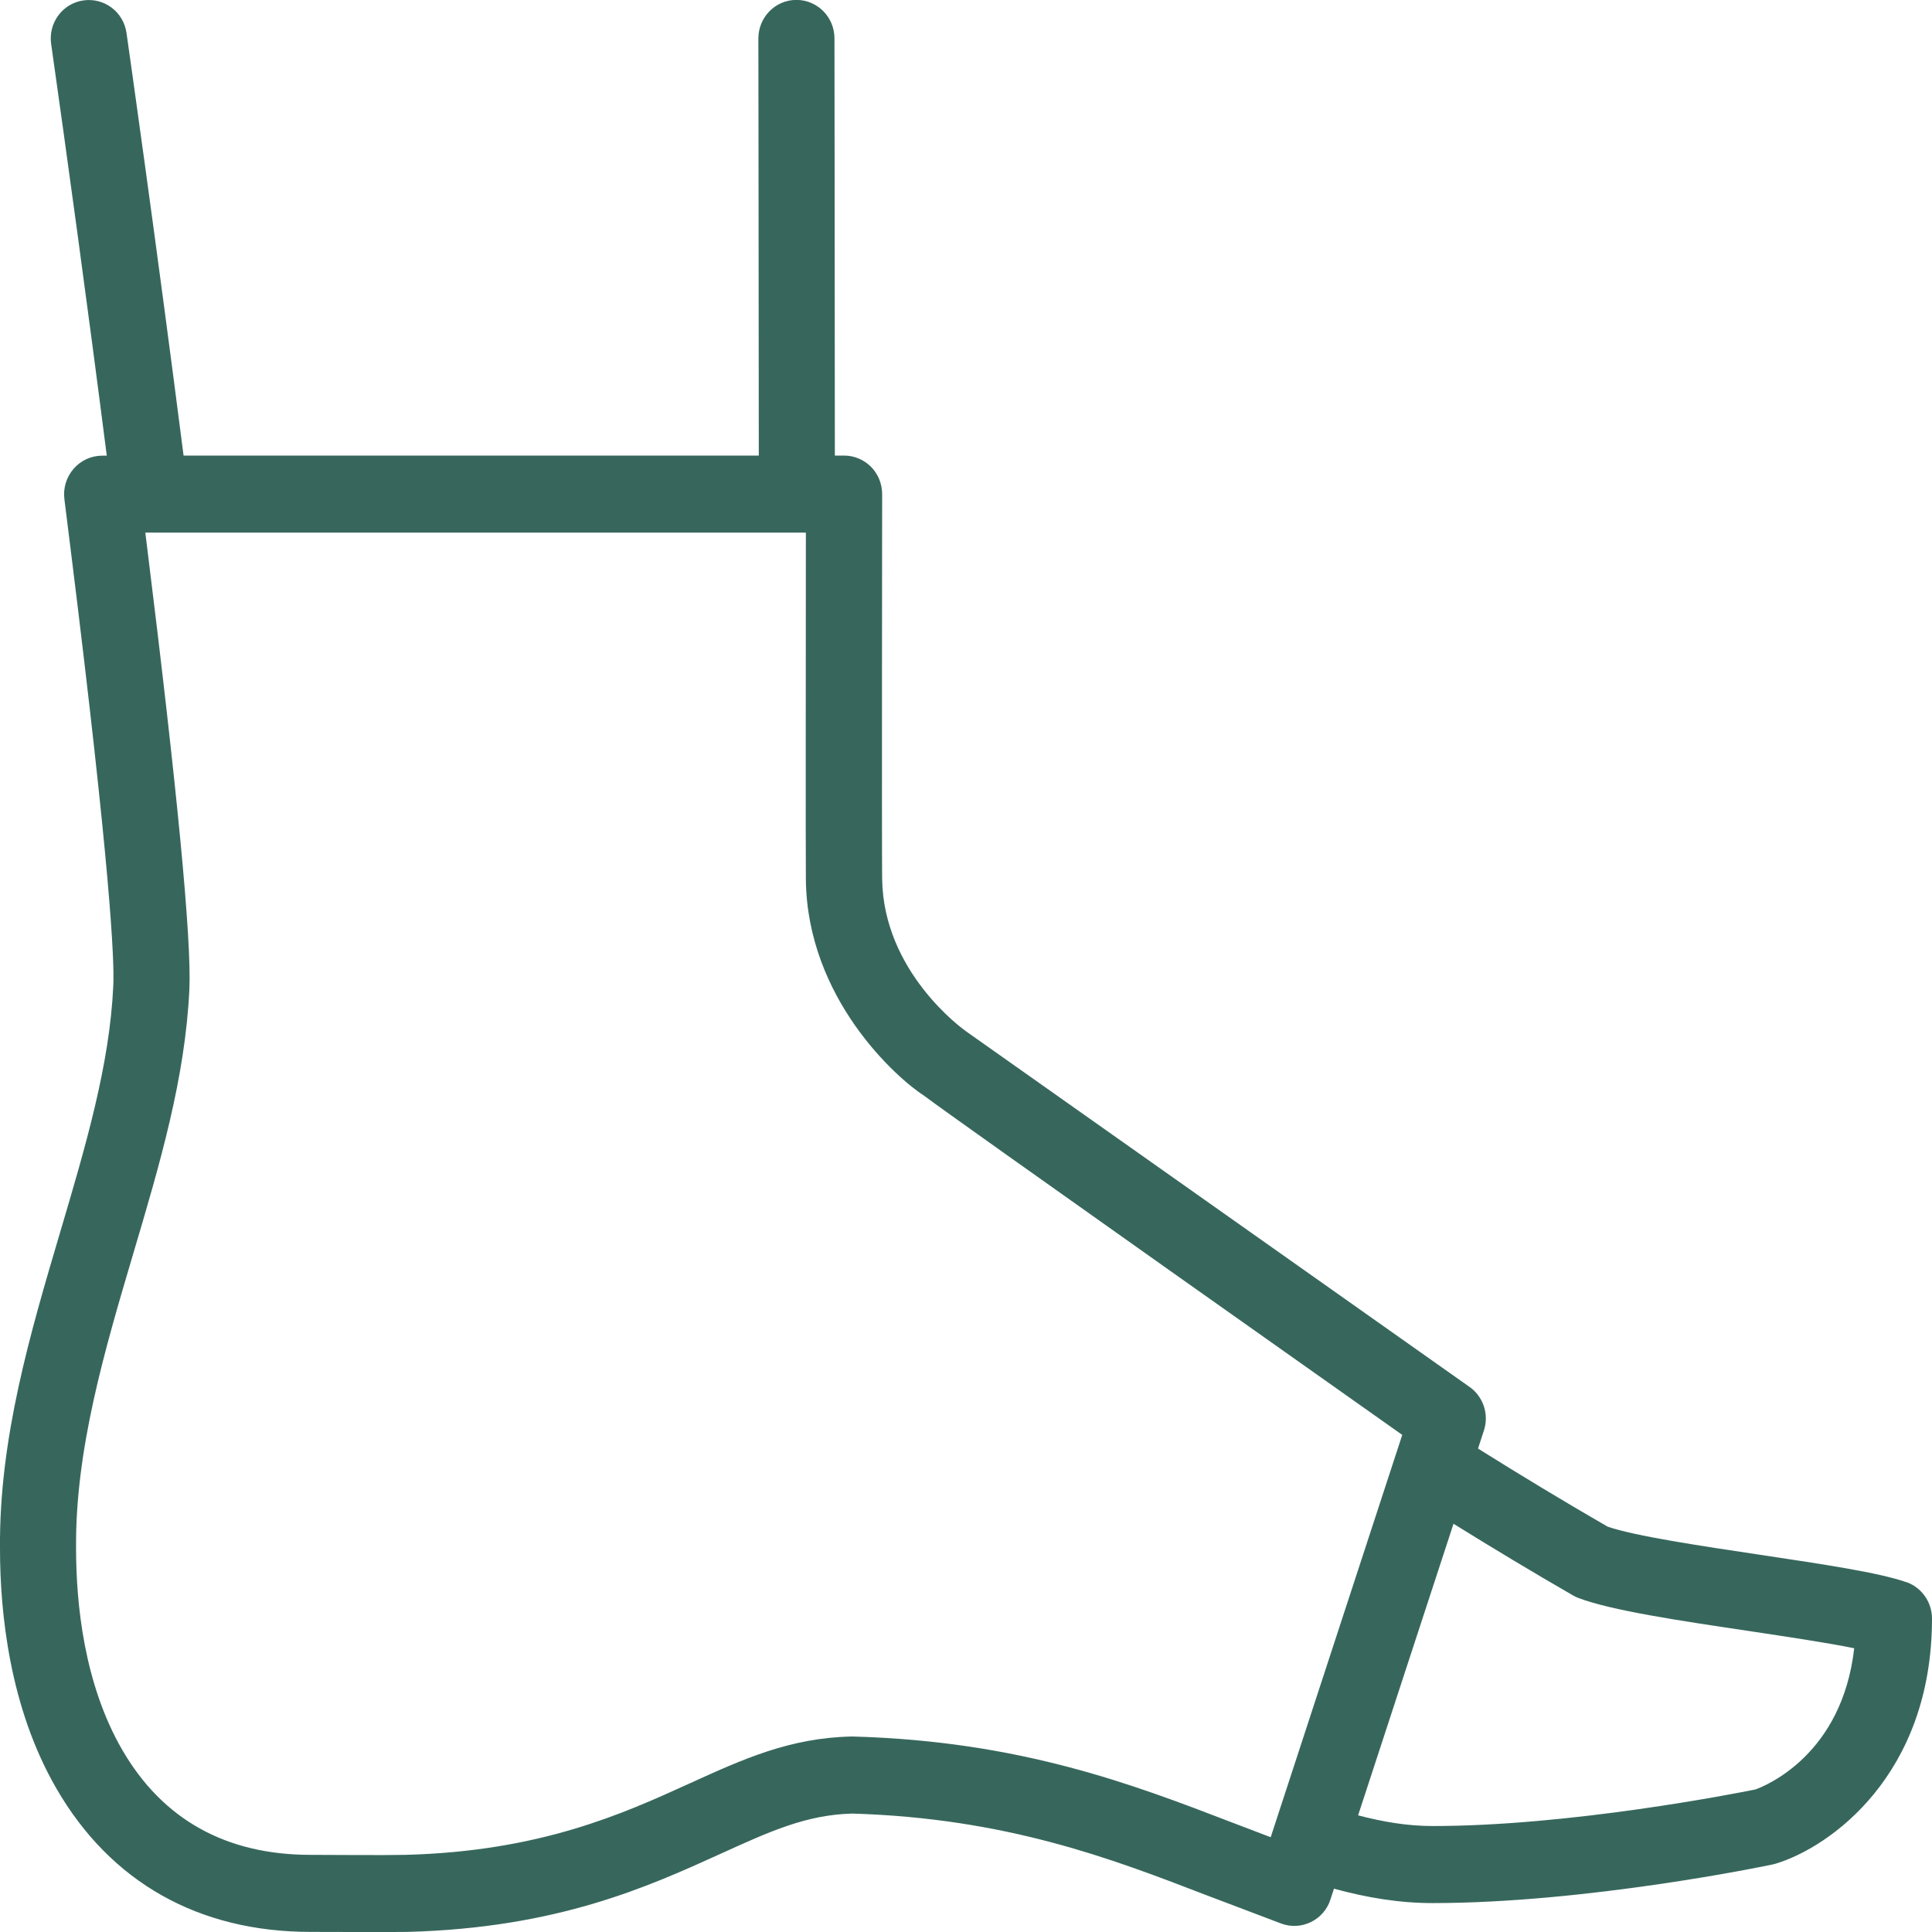 <svg width="60" height="60" viewBox="0 0 60 60" fill="none" xmlns="http://www.w3.org/2000/svg">
<g clip-path="url(#clip0_6084_58541)">
<path d="M59.207 49.137C58.361 48.84 56.652 48.584 54.672 48.287C52.834 48.012 50.762 47.702 49.925 47.411C48.576 46.632 47.227 45.817 45.901 44.986L46.084 44.427C46.255 43.907 46.052 43.338 45.598 43.044C45.598 43.044 30.039 32.053 30.005 32.031C29.878 31.941 27.43 30.171 27.396 27.289C27.383 26.244 27.396 15.454 27.396 15.346C27.396 15.03 27.273 14.723 27.052 14.499C26.83 14.275 26.527 14.148 26.215 14.148H25.927C25.924 7.687 25.915 1.313 25.915 1.192C25.915 0.53 25.384 -0.003 24.733 -0.003C24.079 -0.003 23.552 0.534 23.552 1.195C23.552 1.316 23.561 7.691 23.565 14.148H5.701C4.861 7.579 4.002 1.53 3.929 1.026C3.837 0.371 3.24 -0.08 2.59 0.013C1.942 0.105 1.494 0.713 1.589 1.368C2.072 4.77 2.719 9.477 3.316 14.151H3.174C2.836 14.151 2.511 14.298 2.287 14.557C2.062 14.816 1.958 15.157 1.999 15.496L2.208 17.174C3.433 27.03 3.556 29.826 3.518 30.615C3.405 33.085 2.656 35.603 1.866 38.274C0.935 41.421 -0.029 44.673 -0 48.089C-0 50.108 0.303 53.041 1.753 55.546C3.436 58.457 6.168 59.997 9.646 59.997C10.119 59.997 12.277 60.006 12.652 59.997C17.311 59.875 20.119 58.597 22.377 57.572C23.922 56.869 25.04 56.361 26.464 56.322C31.239 56.463 34.512 57.719 37.398 58.831C37.721 58.955 39.783 59.735 39.783 59.735C40.083 59.85 40.418 59.834 40.708 59.693C40.999 59.553 41.22 59.3 41.318 58.99L41.428 58.655C42.439 58.93 43.44 59.102 44.489 59.102C49.264 59.102 54.811 57.955 55.044 57.904C55.076 57.898 55.111 57.888 55.142 57.879C56.822 57.374 60 55.134 60 50.265C60 49.757 59.681 49.303 59.207 49.134V49.137ZM39.464 57.057C39.464 57.057 38.561 56.715 38.242 56.591C35.172 55.412 31.694 54.076 26.502 53.929C26.483 53.929 26.464 53.929 26.442 53.929C24.525 53.971 23.081 54.629 21.407 55.39C19.345 56.329 16.777 57.495 12.592 57.604C11.935 57.62 10.129 57.604 9.646 57.604C7.015 57.604 5.047 56.505 3.793 54.338C2.612 52.294 2.362 49.811 2.362 48.076C2.337 45.015 3.25 41.935 4.131 38.957C4.965 36.146 5.751 33.491 5.881 30.727C5.953 29.187 5.505 24.525 4.554 16.873L4.513 16.541H25.027C25.027 19.413 25.017 26.462 25.027 27.321C25.071 31.011 27.844 33.484 28.71 34.037C29.367 34.548 43.548 44.562 43.548 44.562L39.461 57.061L39.464 57.057ZM54.507 55.575C53.888 55.7 48.762 56.709 44.492 56.709C43.725 56.709 42.967 56.584 42.177 56.377L45.14 47.322C46.365 48.083 47.603 48.827 48.844 49.543C48.898 49.575 48.952 49.6 49.009 49.623C50.026 50.012 52.113 50.325 54.324 50.654C55.468 50.827 56.721 51.012 57.584 51.188C57.208 54.501 54.836 55.46 54.504 55.578L54.507 55.575Z" fill="#37675C"/>
</g>
<defs>
<clipPath id="clip0_6084_58541">
<rect width="60" height="60" fill="white"/>
</clipPath>
</defs>
</svg>
